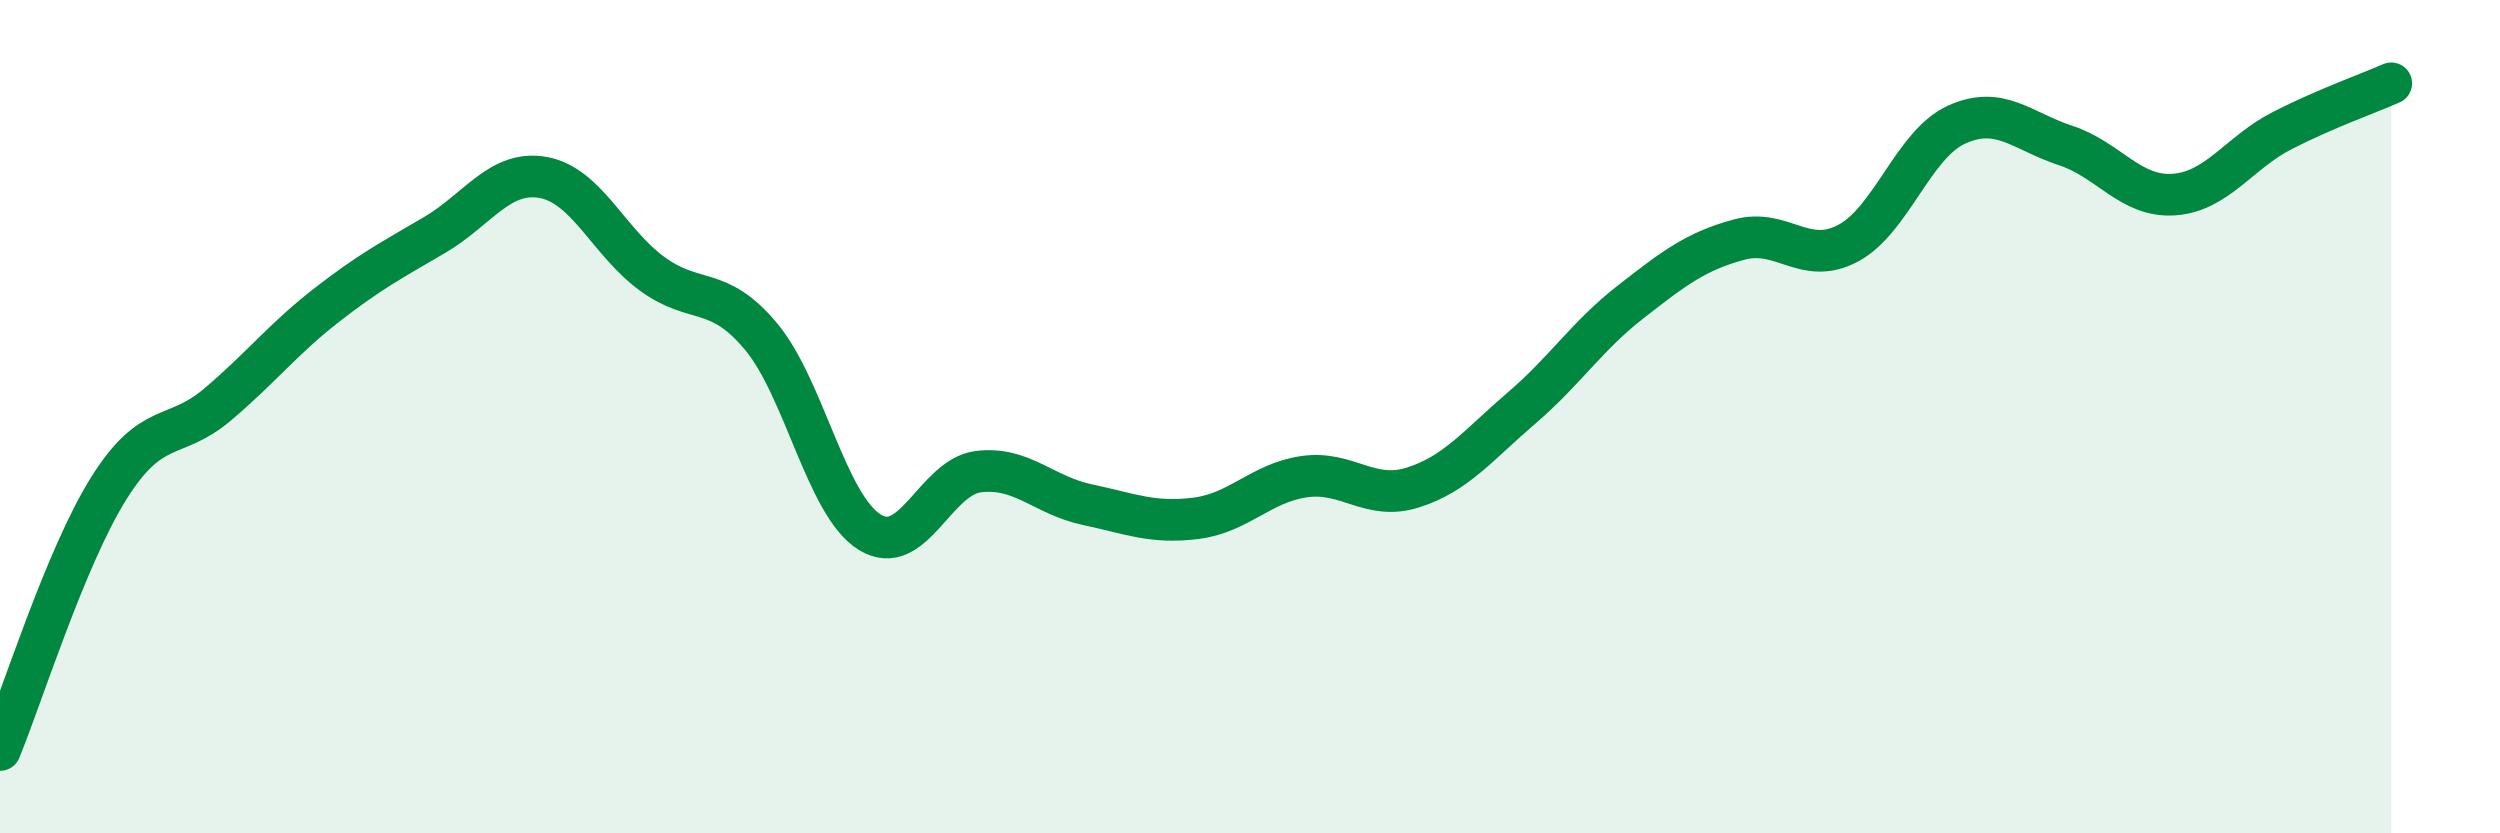 
    <svg width="60" height="20" viewBox="0 0 60 20" xmlns="http://www.w3.org/2000/svg">
      <path
        d="M 0,18 C 0.52,16.74 1.57,13.38 2.61,11.72 C 3.65,10.06 4.18,10.59 5.22,9.71 C 6.26,8.83 6.79,8.14 7.83,7.33 C 8.87,6.52 9.39,6.25 10.43,5.64 C 11.47,5.03 12,4.07 13.04,4.26 C 14.08,4.45 14.61,5.81 15.65,6.57 C 16.69,7.33 17.22,6.83 18.26,8.07 C 19.3,9.31 19.83,12.12 20.87,12.77 C 21.91,13.42 22.44,11.45 23.48,11.32 C 24.52,11.19 25.05,11.89 26.09,12.11 C 27.13,12.33 27.66,12.57 28.7,12.44 C 29.74,12.31 30.26,11.59 31.3,11.44 C 32.34,11.29 32.87,12.03 33.91,11.7 C 34.95,11.37 35.48,10.68 36.52,9.79 C 37.56,8.9 38.09,8.06 39.13,7.25 C 40.17,6.44 40.7,6.03 41.74,5.75 C 42.78,5.47 43.31,6.39 44.35,5.84 C 45.39,5.29 45.92,3.46 46.96,2.99 C 48,2.52 48.53,3.15 49.57,3.49 C 50.61,3.83 51.13,4.74 52.17,4.67 C 53.21,4.6 53.74,3.66 54.78,3.13 C 55.82,2.6 56.87,2.23 57.39,2L57.39 20L0 20Z"
        fill="#008740"
        opacity="0.1"
        stroke-linecap="round"
        stroke-linejoin="round"
      />
      <path
        d="M 0,18 C 0.52,16.74 1.57,13.38 2.61,11.72 C 3.65,10.06 4.18,10.59 5.22,9.71 C 6.26,8.83 6.79,8.14 7.83,7.33 C 8.87,6.52 9.39,6.25 10.43,5.64 C 11.47,5.03 12,4.07 13.04,4.26 C 14.08,4.45 14.61,5.81 15.65,6.57 C 16.69,7.33 17.22,6.83 18.26,8.07 C 19.3,9.31 19.83,12.12 20.87,12.77 C 21.91,13.42 22.44,11.45 23.48,11.32 C 24.52,11.19 25.05,11.89 26.09,12.11 C 27.13,12.33 27.66,12.57 28.7,12.44 C 29.74,12.31 30.26,11.59 31.3,11.44 C 32.34,11.29 32.87,12.03 33.91,11.7 C 34.95,11.37 35.48,10.68 36.52,9.79 C 37.56,8.9 38.09,8.06 39.13,7.25 C 40.17,6.44 40.7,6.03 41.74,5.75 C 42.78,5.47 43.31,6.39 44.35,5.84 C 45.39,5.29 45.92,3.46 46.96,2.99 C 48,2.52 48.53,3.15 49.57,3.49 C 50.61,3.83 51.13,4.74 52.17,4.67 C 53.21,4.6 53.74,3.66 54.78,3.13 C 55.82,2.6 56.87,2.23 57.39,2"
        stroke="#008740"
        stroke-width="1"
        fill="none"
        stroke-linecap="round"
        stroke-linejoin="round"
      />
    </svg>
  